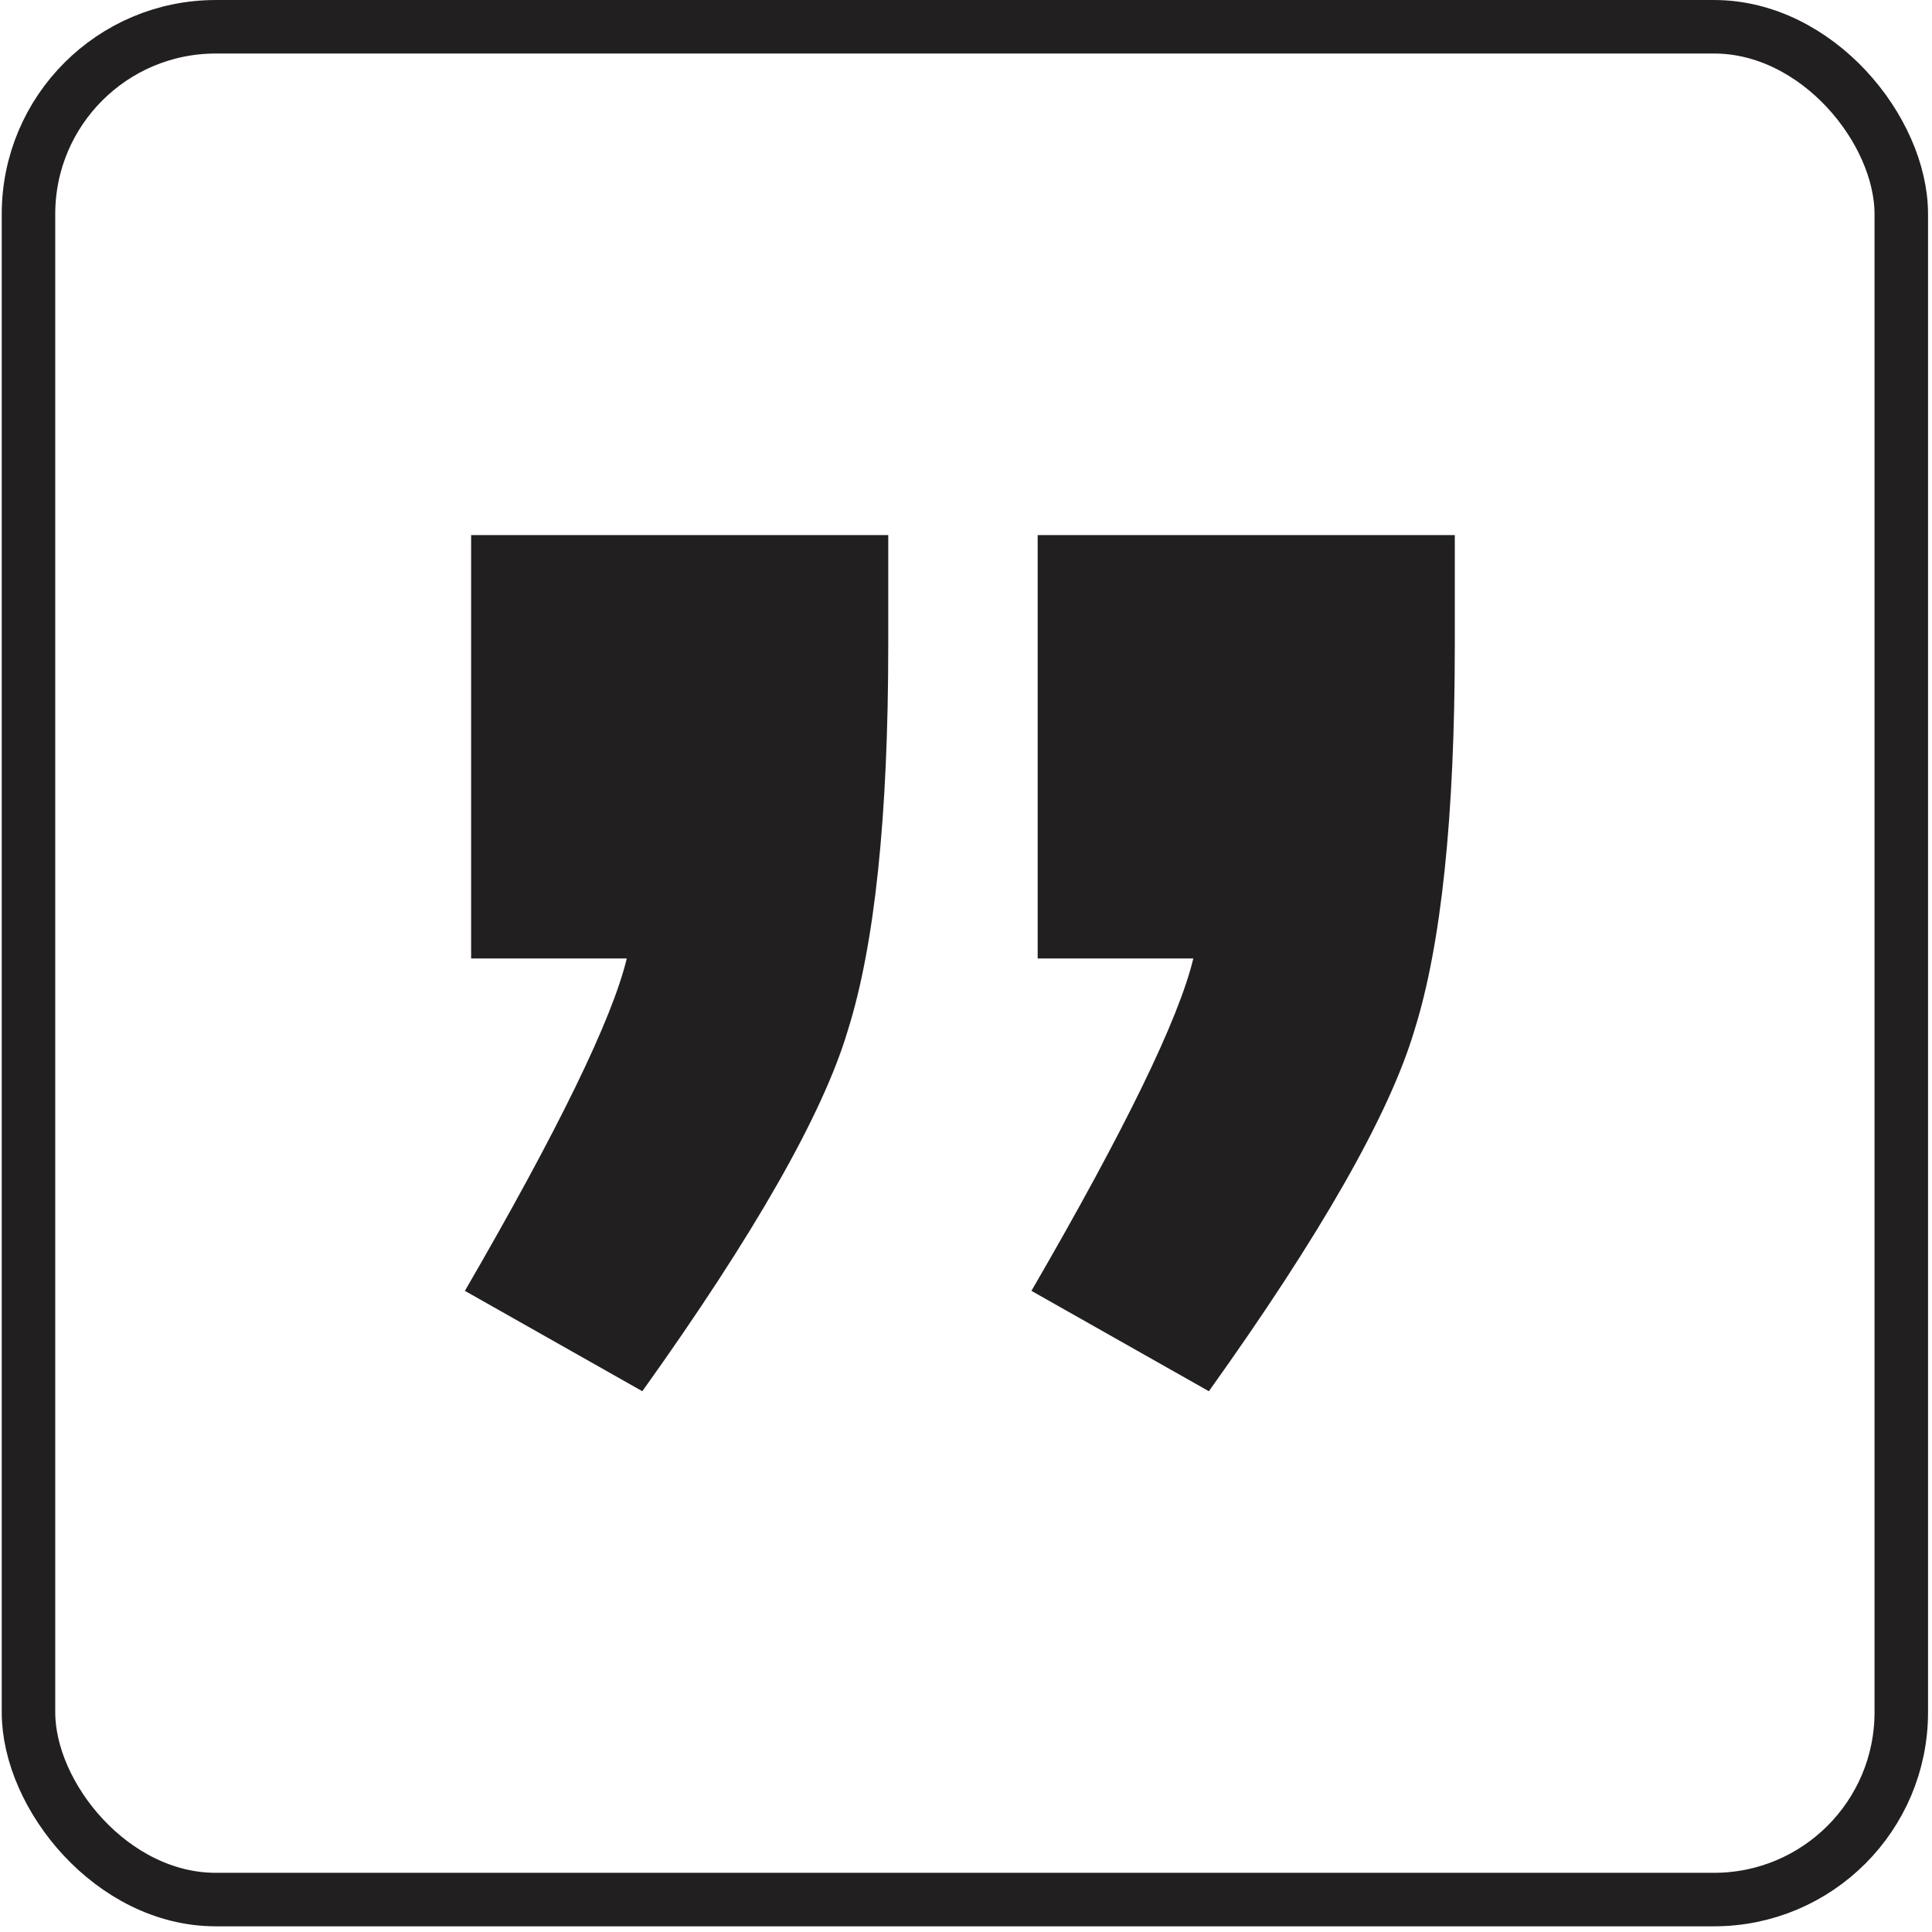 <svg width="62" height="62" viewBox="0 0 62 62" fill="none" xmlns="http://www.w3.org/2000/svg">
<rect x="0.914" y="0.859" width="60.1" height="60.1" rx="6.01" stroke="#221F20" stroke-width="1.717"/>
<path d="M33.3 30.758V17.171H46.686V20.694C46.686 26.195 46.253 30.322 45.388 33.072C44.588 35.756 42.391 39.614 38.794 44.646L33.1 41.425C36.097 36.259 37.829 32.703 38.295 30.758H33.3ZM15.119 30.758V17.171H28.505V20.694C28.505 26.195 28.072 30.322 27.206 33.072C26.407 35.756 24.209 39.614 20.613 44.646L14.919 41.425C17.916 36.259 19.647 32.703 20.114 30.758H15.119Z" fill="#221F20"/>
</svg>
